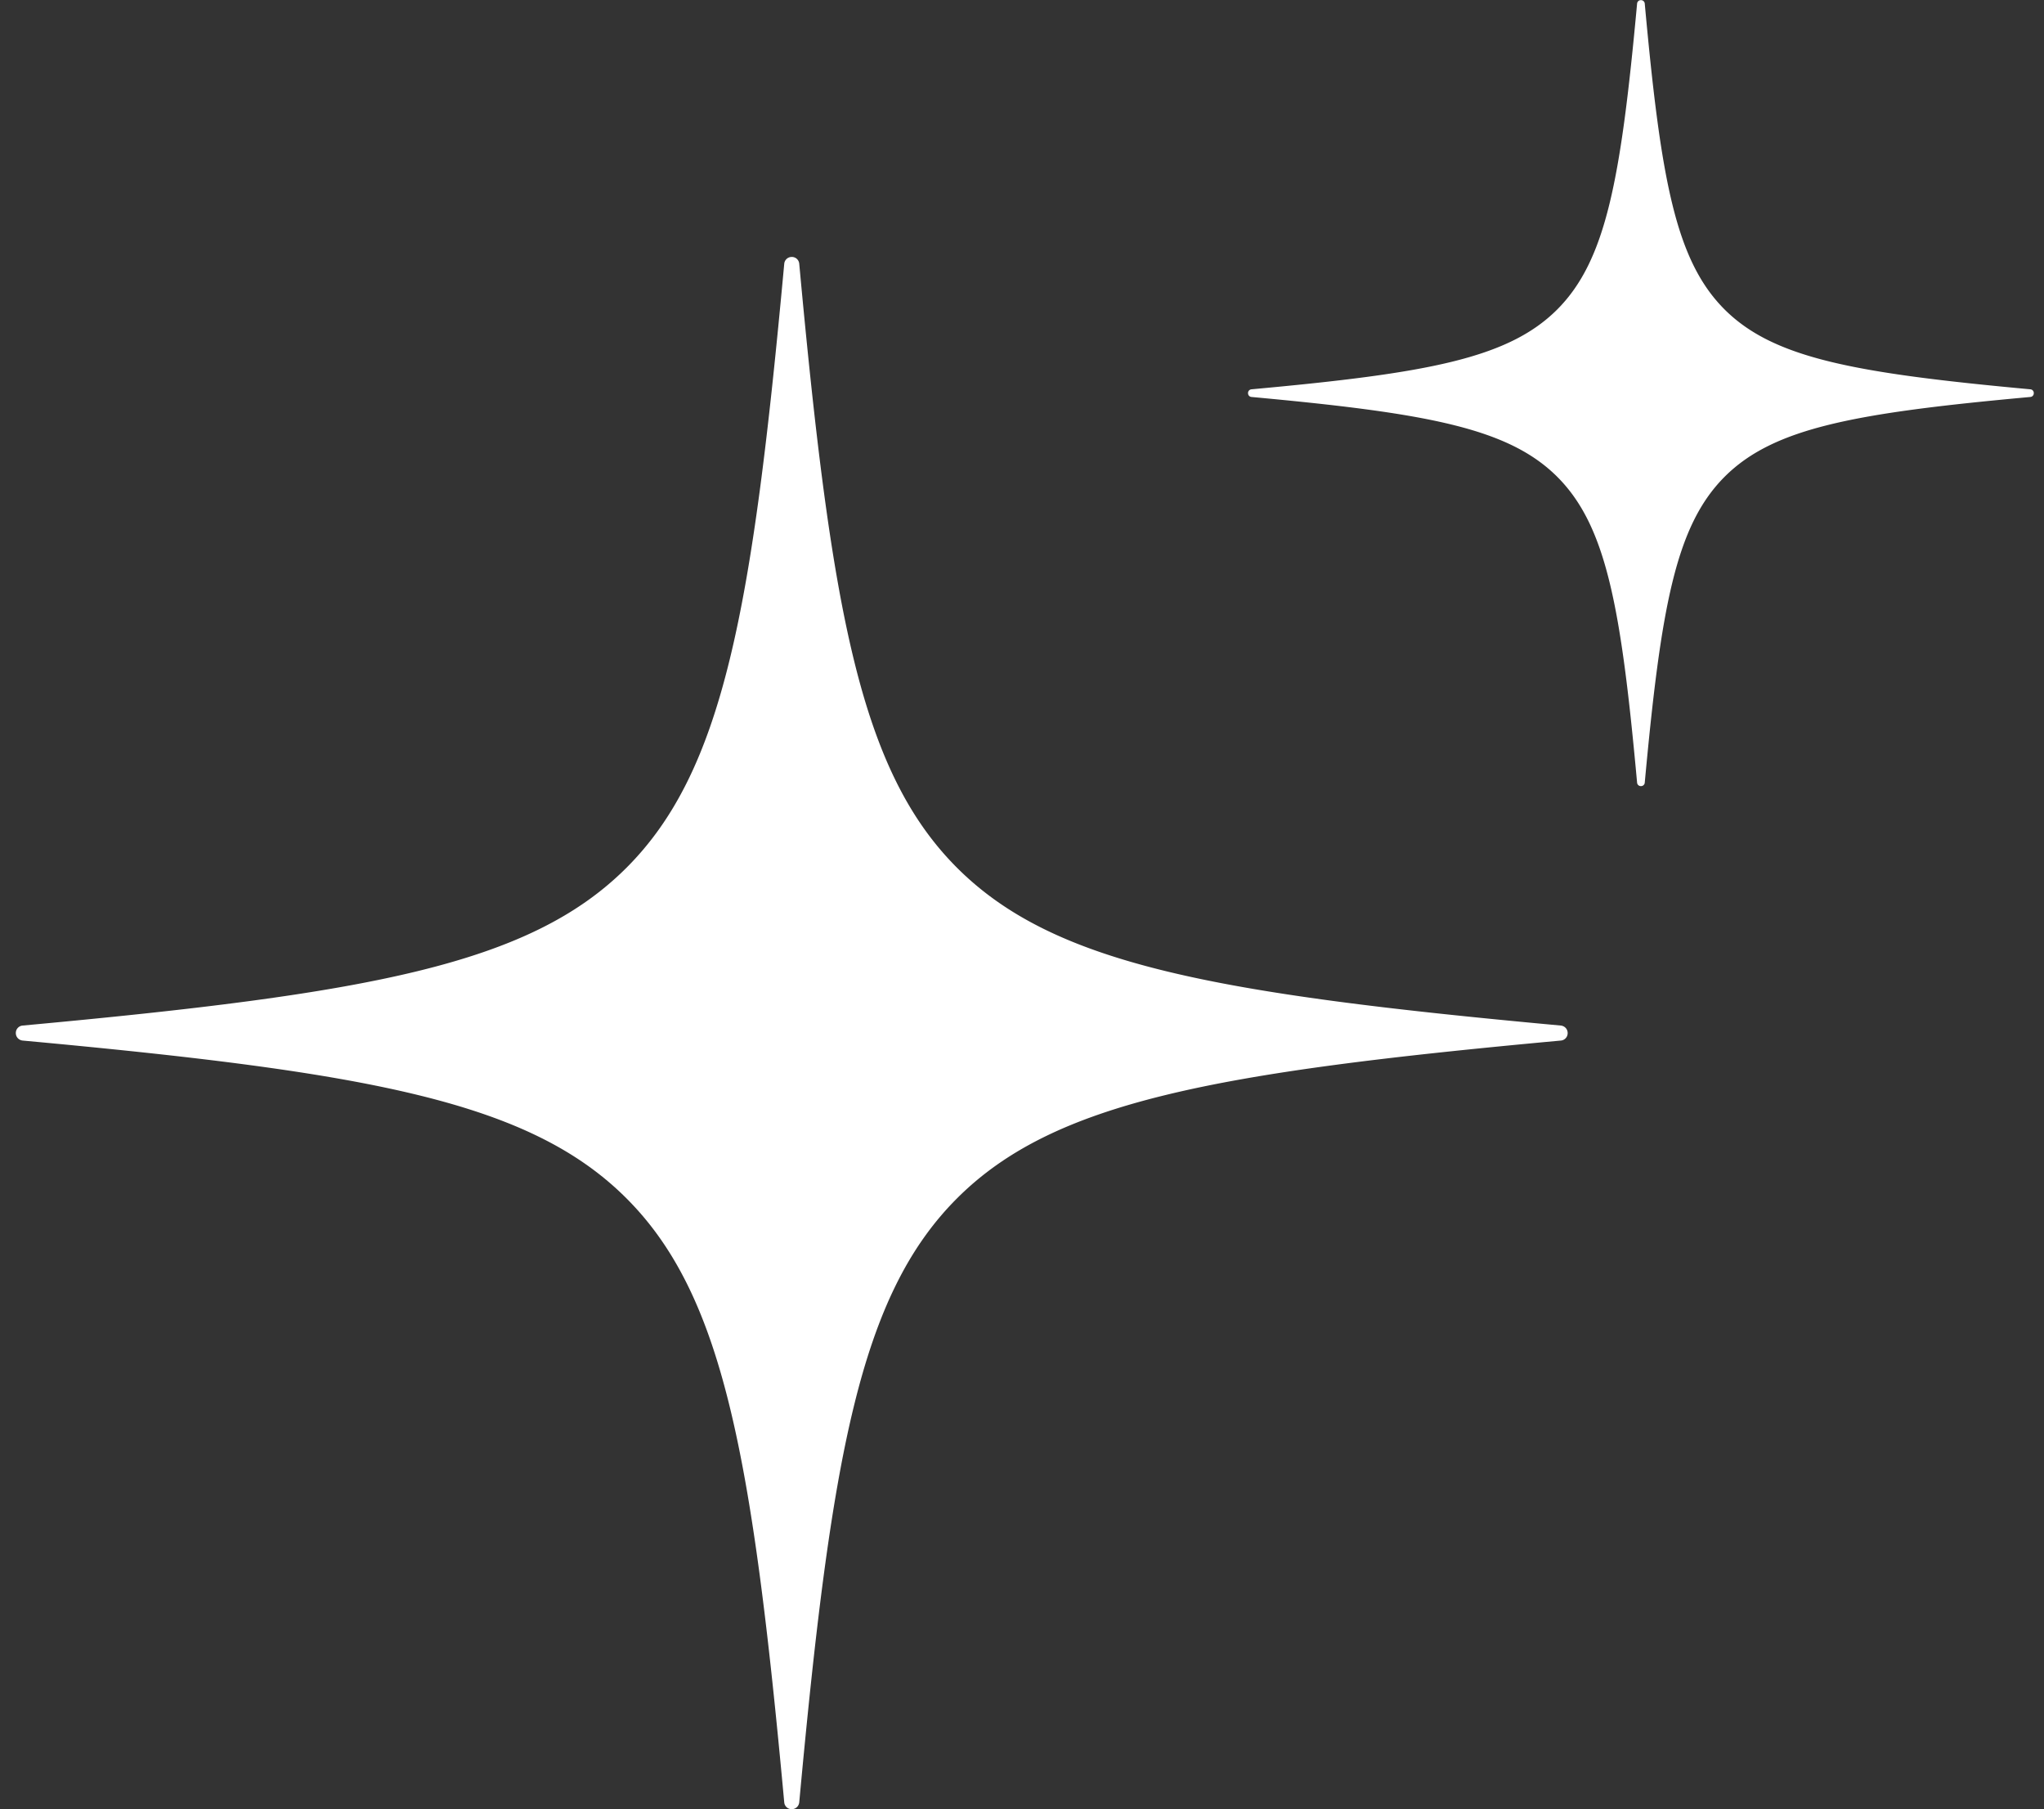 <svg xmlns="http://www.w3.org/2000/svg" width="113" height="100" fill="none"><rect width="100%" height="100%" fill="#333333" stroke="none"/><g fill="#fff" clip-path="url(#a)"><path d="M86.292 56.682c-19.16-1.764-28.028-3.366-33.385-8.722-5.357-5.357-6.958-14.234-8.722-33.385a.41.41 0 0 0-.415-.374.414.414 0 0 0-.414.374c-1.764 19.16-3.365 28.028-8.722 33.385-5.357 5.356-14.234 6.958-33.385 8.722a.41.41 0 0 0-.374.414c0 .22.163.39.374.415 19.16 1.764 28.028 3.365 33.385 8.722 5.357 5.357 6.958 14.234 8.722 33.385a.41.41 0 0 0 .414.374c.22 0 .39-.163.415-.374 1.764-19.16 3.365-28.028 8.722-33.385 5.357-5.357 14.234-6.958 33.385-8.722a.41.41 0 0 0 .374-.415c0-.22-.163-.39-.374-.414zm25.957-35.165c-9.697-.894-14.193-1.707-16.908-4.414-2.715-2.715-3.527-7.202-4.413-16.908a.206.206 0 0 0-.212-.187.206.206 0 0 0-.211.187c-.894 9.698-1.707 14.193-4.414 16.908-2.715 2.715-7.202 3.528-16.908 4.414a.206.206 0 0 0-.187.211c0 .114.081.203.187.212 9.698.894 14.193 1.707 16.908 4.413 2.715 2.715 3.528 7.203 4.414 16.908a.206.206 0 0 0 .211.187.206.206 0 0 0 .212-.187c.894-9.697 1.707-14.193 4.413-16.908 2.715-2.715 7.202-3.527 16.908-4.413a.206.206 0 0 0 .187-.212.206.206 0 0 0-.187-.211z"/></g><defs><clipPath id="a"><path fill="#fff" d="M.867 0h111.567v100H.867z"/></clipPath></defs></svg>